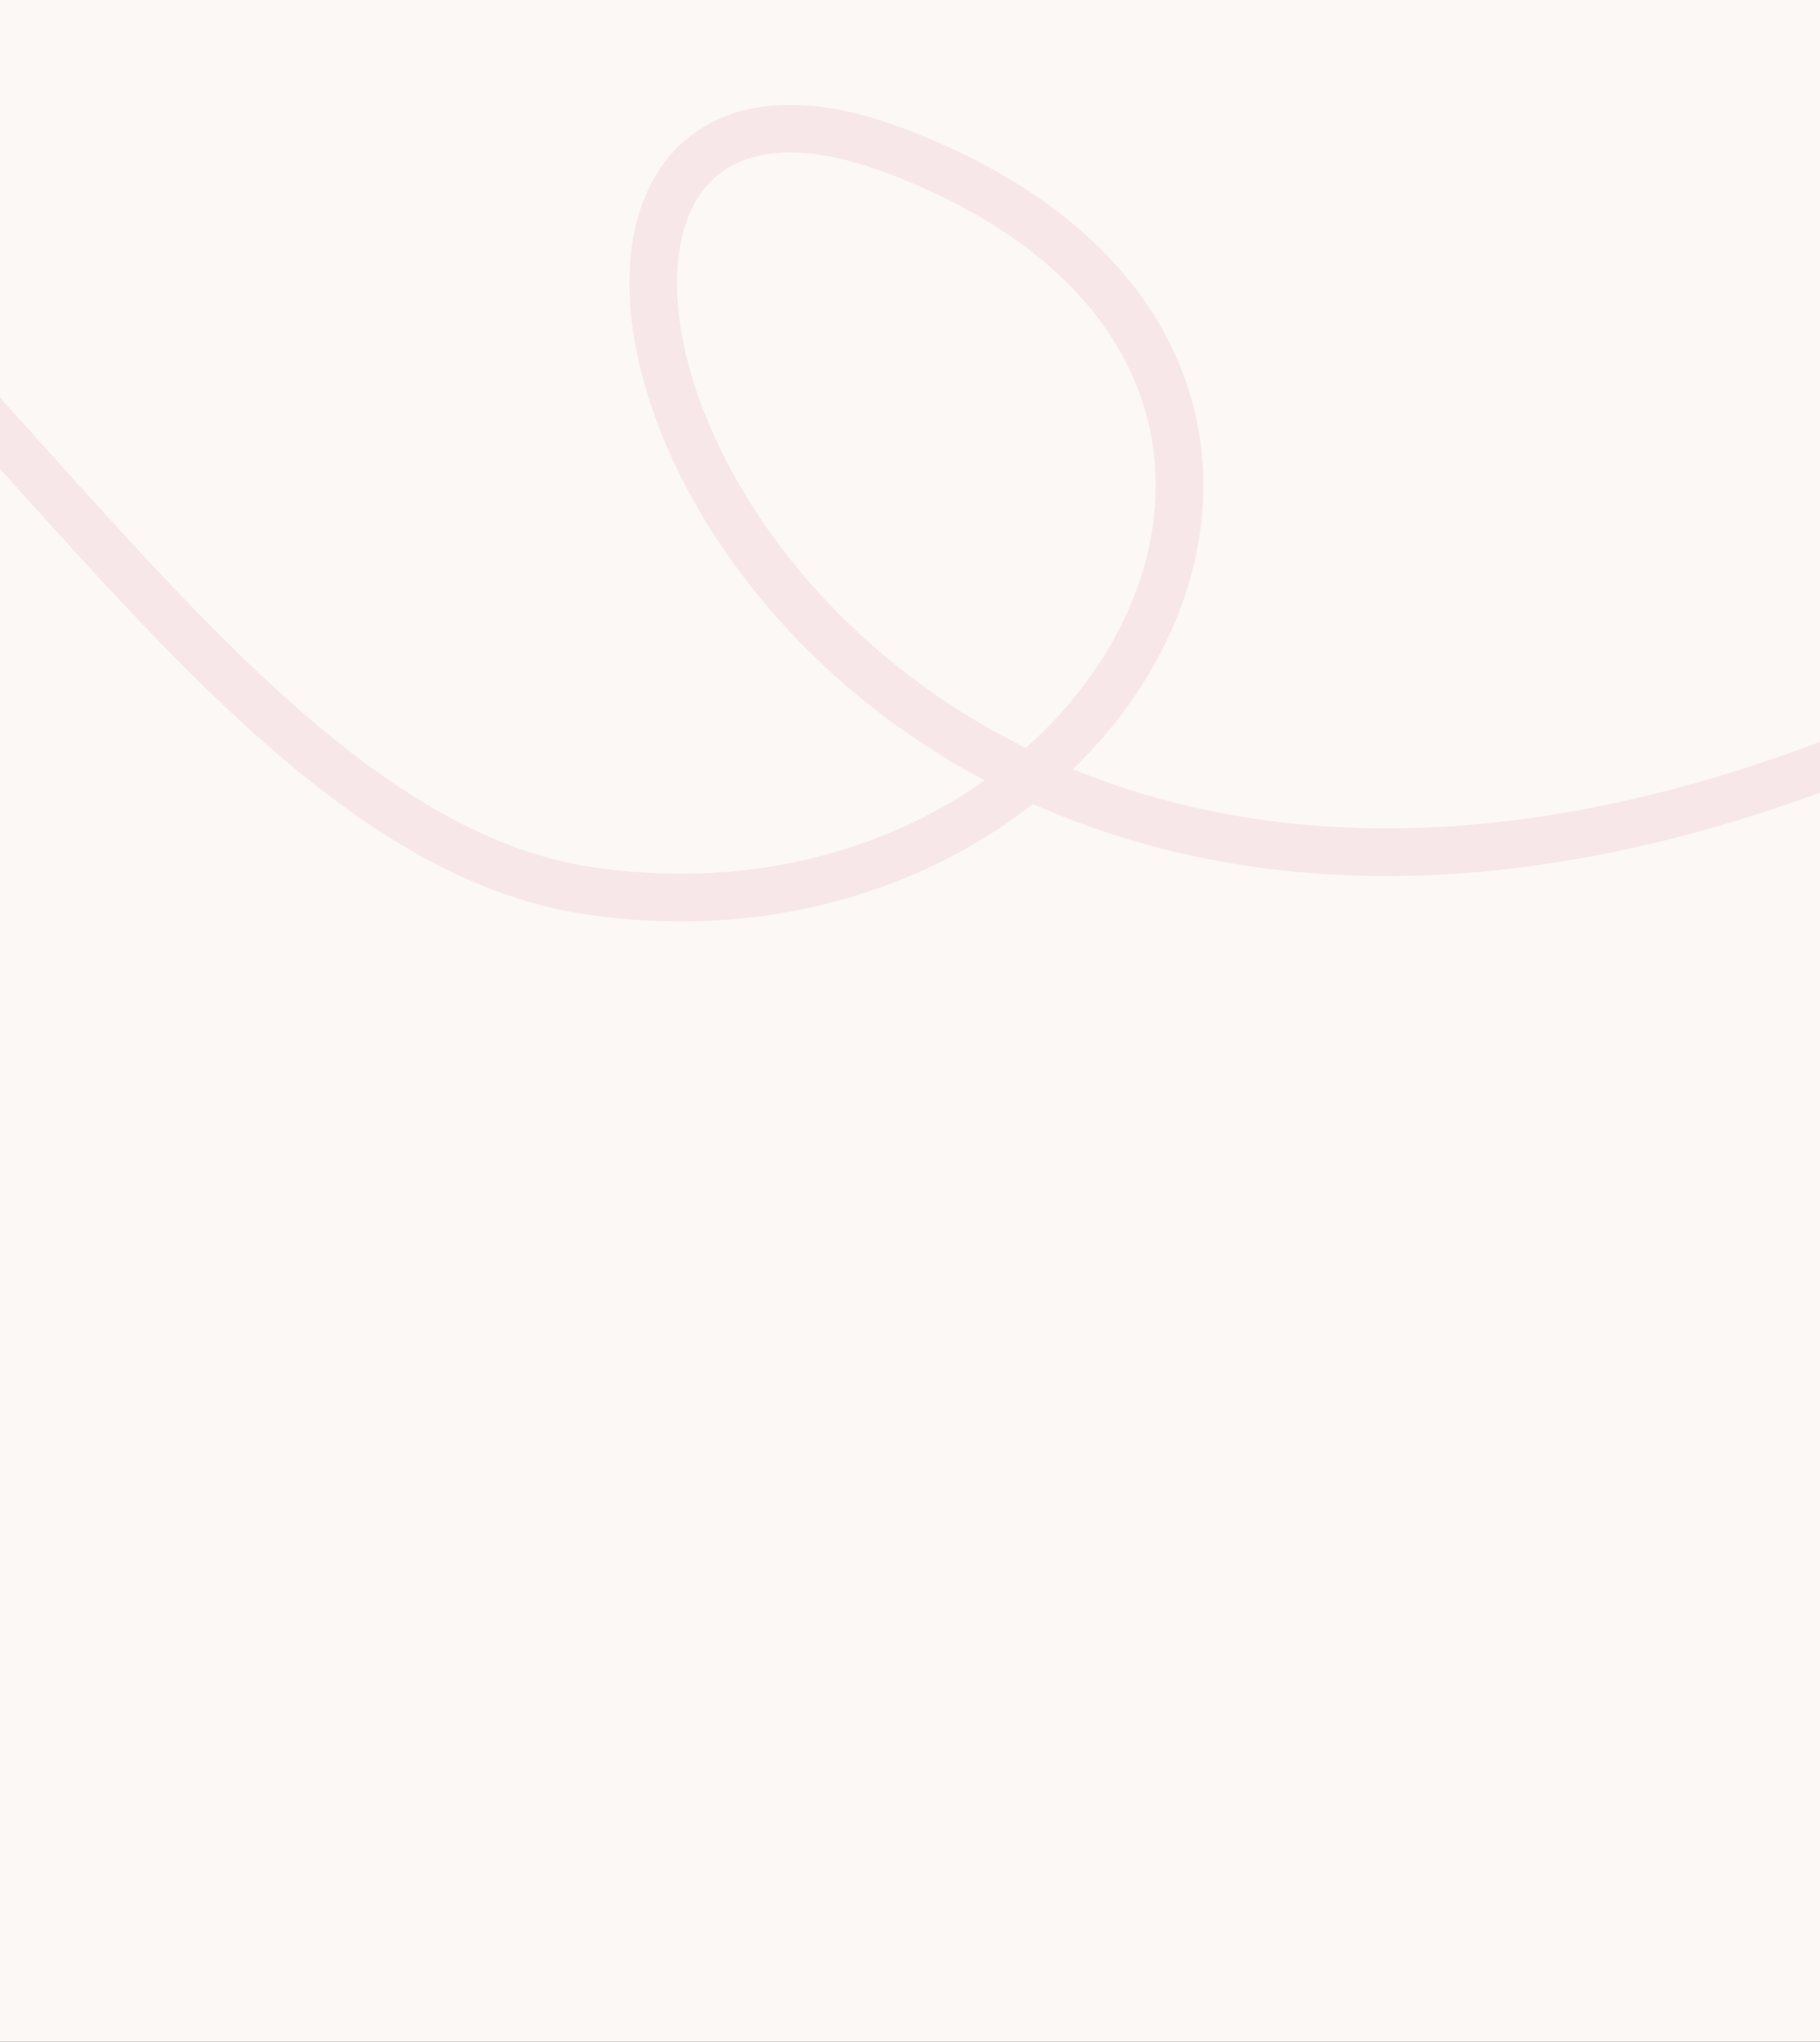 <svg width="140" height="157" viewBox="0 0 140 157" fill="none" xmlns="http://www.w3.org/2000/svg">
<rect x="0" y="0" width="140" height="157" fill="#333333" stroke="none"/>
<g clip-path="url(#clip0_1577_1566)">
<rect width="140" height="157" fill="#FBF8F6"/>
<path d="M-84.765 -3.604C-19.74 -25.566 5.025 62.674 45.45 68.519C85.875 74.365 111.117 27.697 68.997 11.637C26.876 -4.423 56.707 96.937 148.5 55.5" stroke="#BD0D2E" stroke-opacity="0.07" stroke-width="3.66"/>
</g>
<defs>
<clipPath id="clip0_1577_1566">
<rect width="140" height="157" fill="white"/>
</clipPath>
</defs>
</svg>

